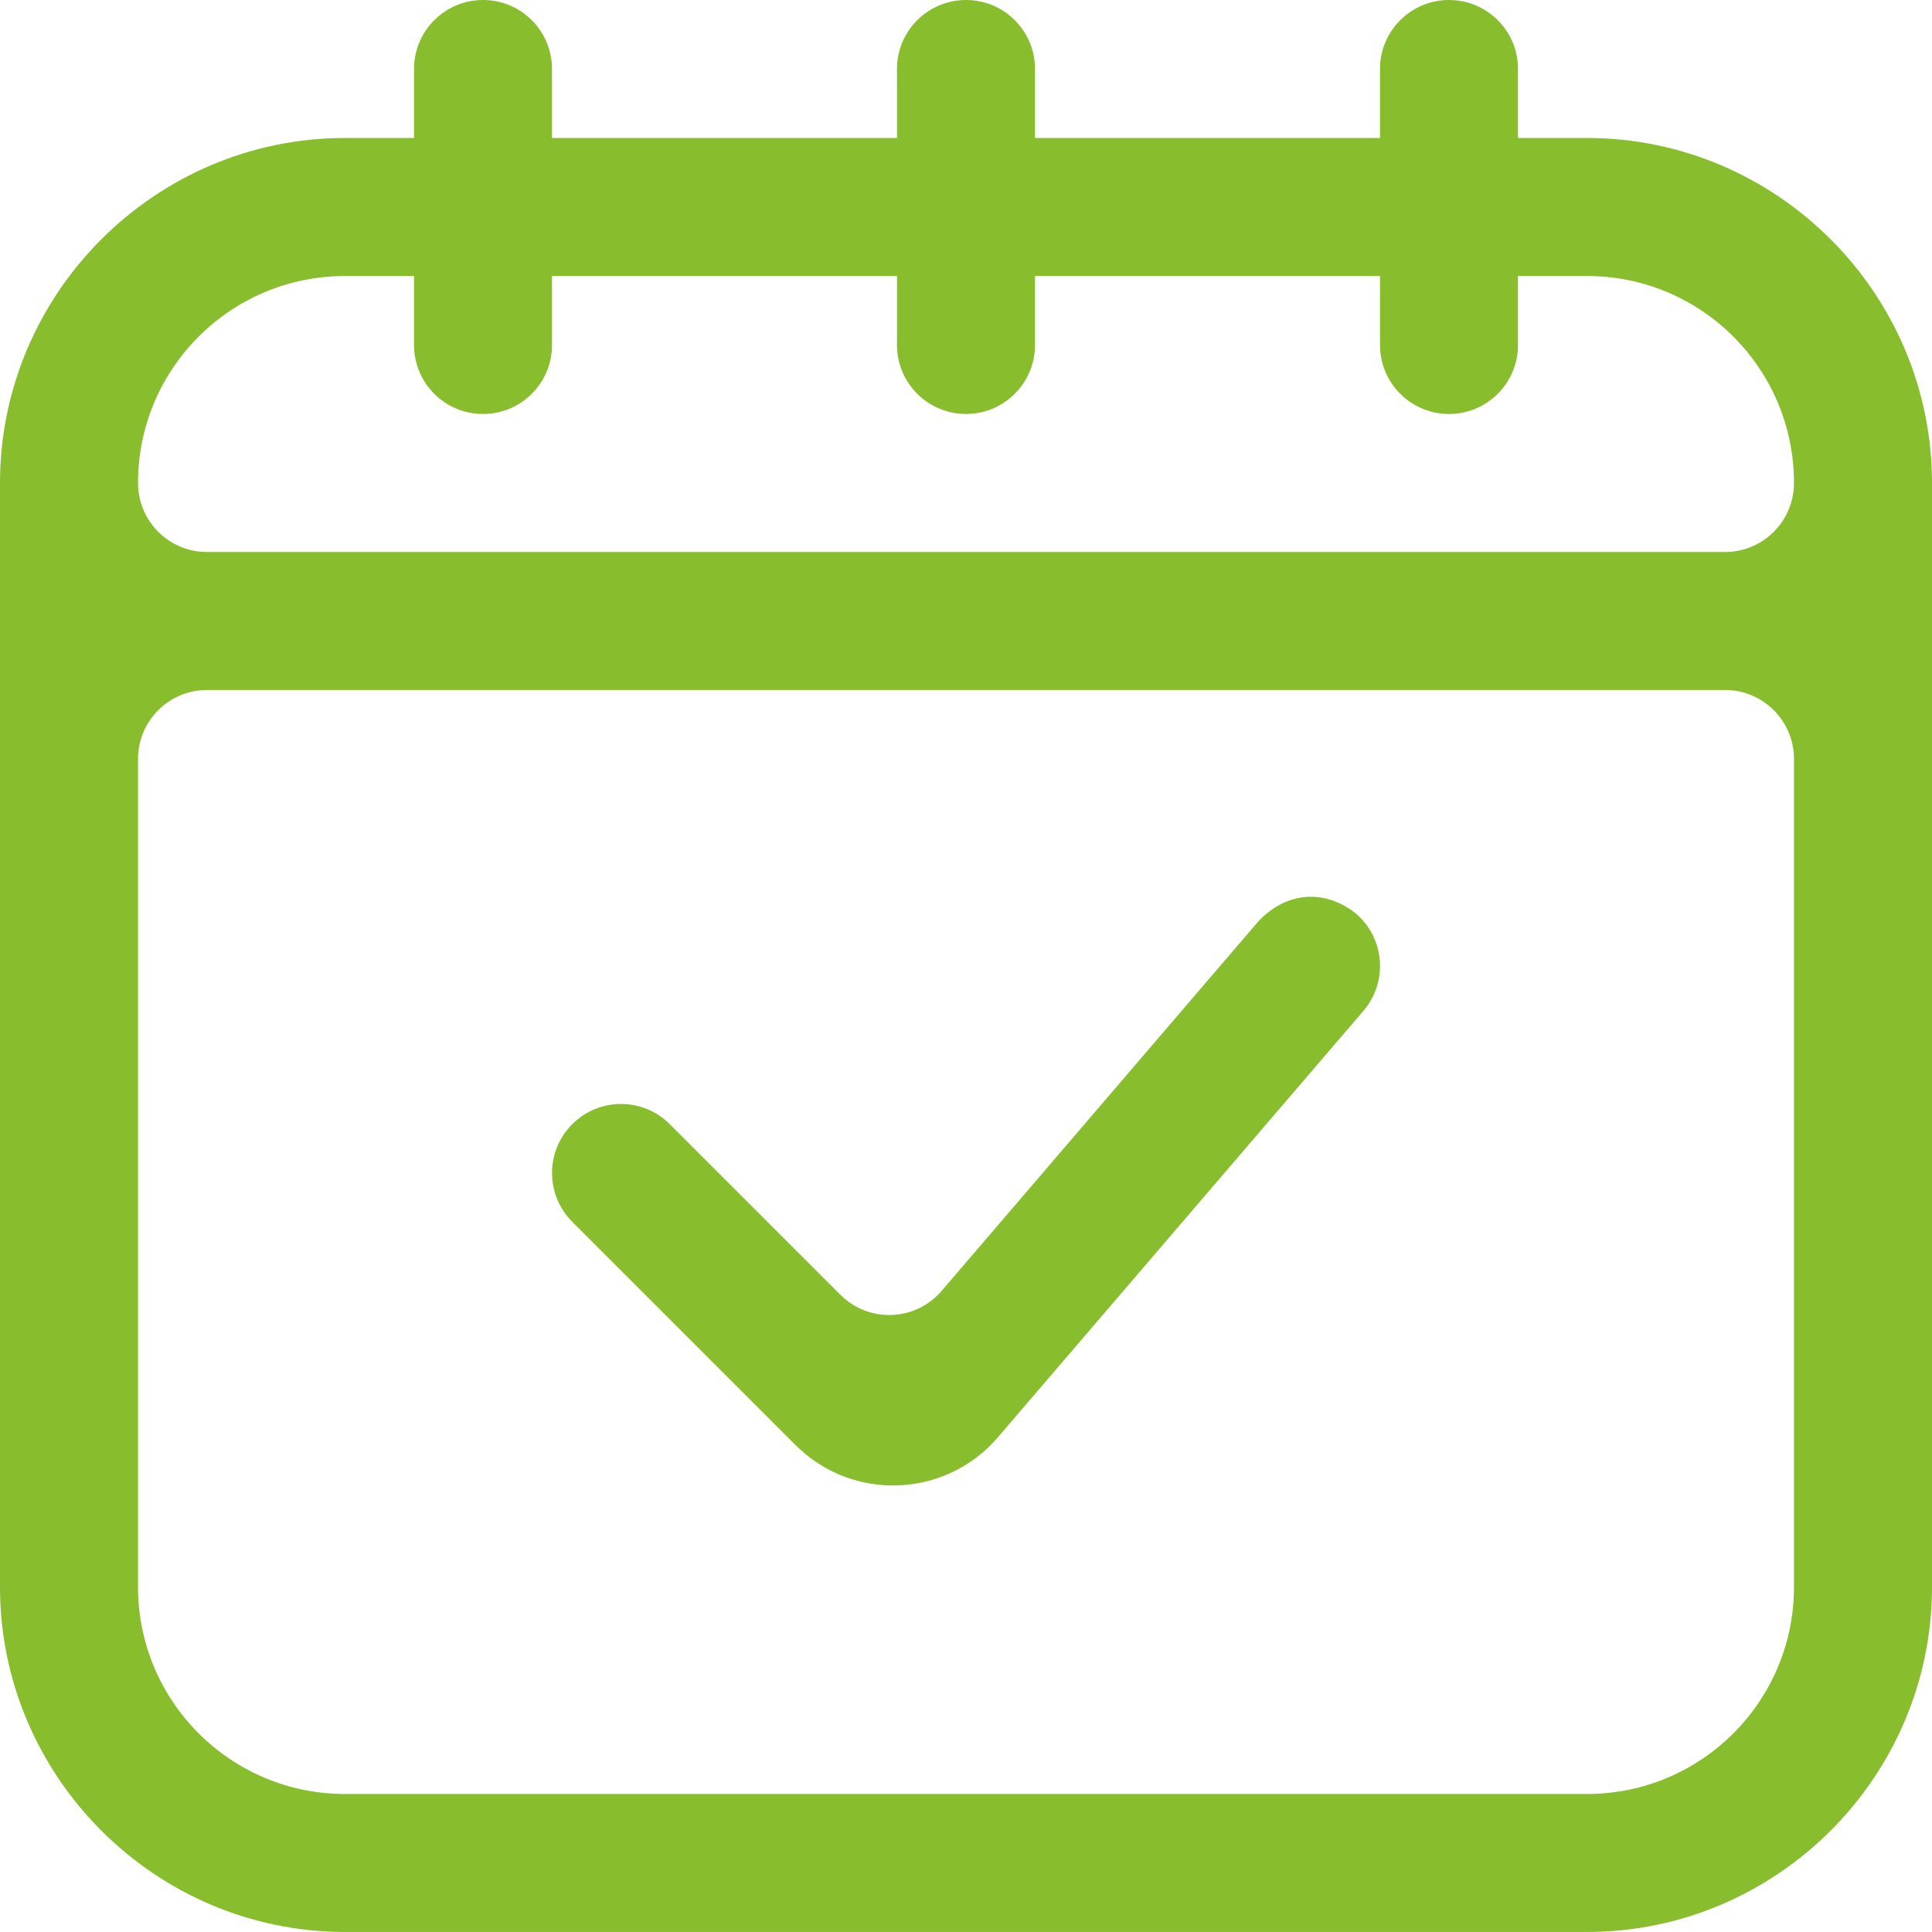 <?xml version="1.0" encoding="utf-8"?>
<!-- Generator: Adobe Illustrator 17.0.0, SVG Export Plug-In . SVG Version: 6.00 Build 0)  -->
<!DOCTYPE svg PUBLIC "-//W3C//DTD SVG 1.1//EN" "http://www.w3.org/Graphics/SVG/1.1/DTD/svg11.dtd">
<svg version="1.1" id="Layer_1" xmlns="http://www.w3.org/2000/svg" xmlns:xlink="http://www.w3.org/1999/xlink" x="0px" y="0px"
	 width="55.391px" height="55.39px" viewBox="0 0 55.391 55.39" enable-background="new 0 0 55.391 55.39" xml:space="preserve">
<g>
	<path fill="#88BD2D" d="M13.848,0c-1.093,0-1.978,0.885-1.978,1.978v1.978H9.891C4.451,3.956,0,8.407,0,13.847v31.652
		c0,5.44,4.451,9.891,9.891,9.891H45.5c5.44,0,9.891-4.451,9.891-9.891V13.847c0-5.44-4.451-9.891-9.891-9.891h-1.979V1.978
		C43.521,0.885,42.636,0,41.543,0c-1.092,0-1.978,0.885-1.978,1.978v1.978h-9.891V1.978C29.674,0.885,28.788,0,27.695,0
		c-1.092,0-1.978,0.885-1.978,1.978v1.978h-9.891V1.978C15.826,0.885,14.94,0,13.848,0 M9.891,7.913h1.979v1.978
		c0,1.092,0.885,1.978,1.978,1.978c1.092,0,1.978-0.886,1.978-1.978V7.913h9.891v1.978c0,1.092,0.886,1.978,1.978,1.978
		c1.093,0,1.979-0.886,1.979-1.978V7.913h9.891v1.978c0,1.092,0.886,1.978,1.978,1.978c1.093,0,1.978-0.886,1.978-1.978V7.913H45.5
		c3.277,0,5.934,2.657,5.934,5.934c0,1.093-0.885,1.979-1.978,1.979H5.935c-1.093,0-1.978-0.886-1.978-1.979
		C3.957,10.57,6.614,7.913,9.891,7.913 M5.935,19.782h43.521c1.093,0,1.978,0.886,1.978,1.978v23.739
		c0,3.278-2.657,5.935-5.934,5.935H9.891c-3.277,0-5.934-2.657-5.934-5.935V21.76C3.957,20.668,4.842,19.782,5.935,19.782"/>
	<path fill="#88BD2D" d="M36.084,26.408l-9.088,10.603c-0.75,0.875-2.086,0.926-2.901,0.111l-4.892-4.891
		c-0.772-0.773-2.024-0.773-2.797,0c-0.772,0.772-0.772,2.024,0,2.797l6.402,6.402c1.63,1.63,4.302,1.527,5.802-0.223l10.48-12.226
		c0.711-0.83,0.614-2.079-0.216-2.789C38.001,25.494,36.902,25.546,36.084,26.408"/>
</g>
</svg>
